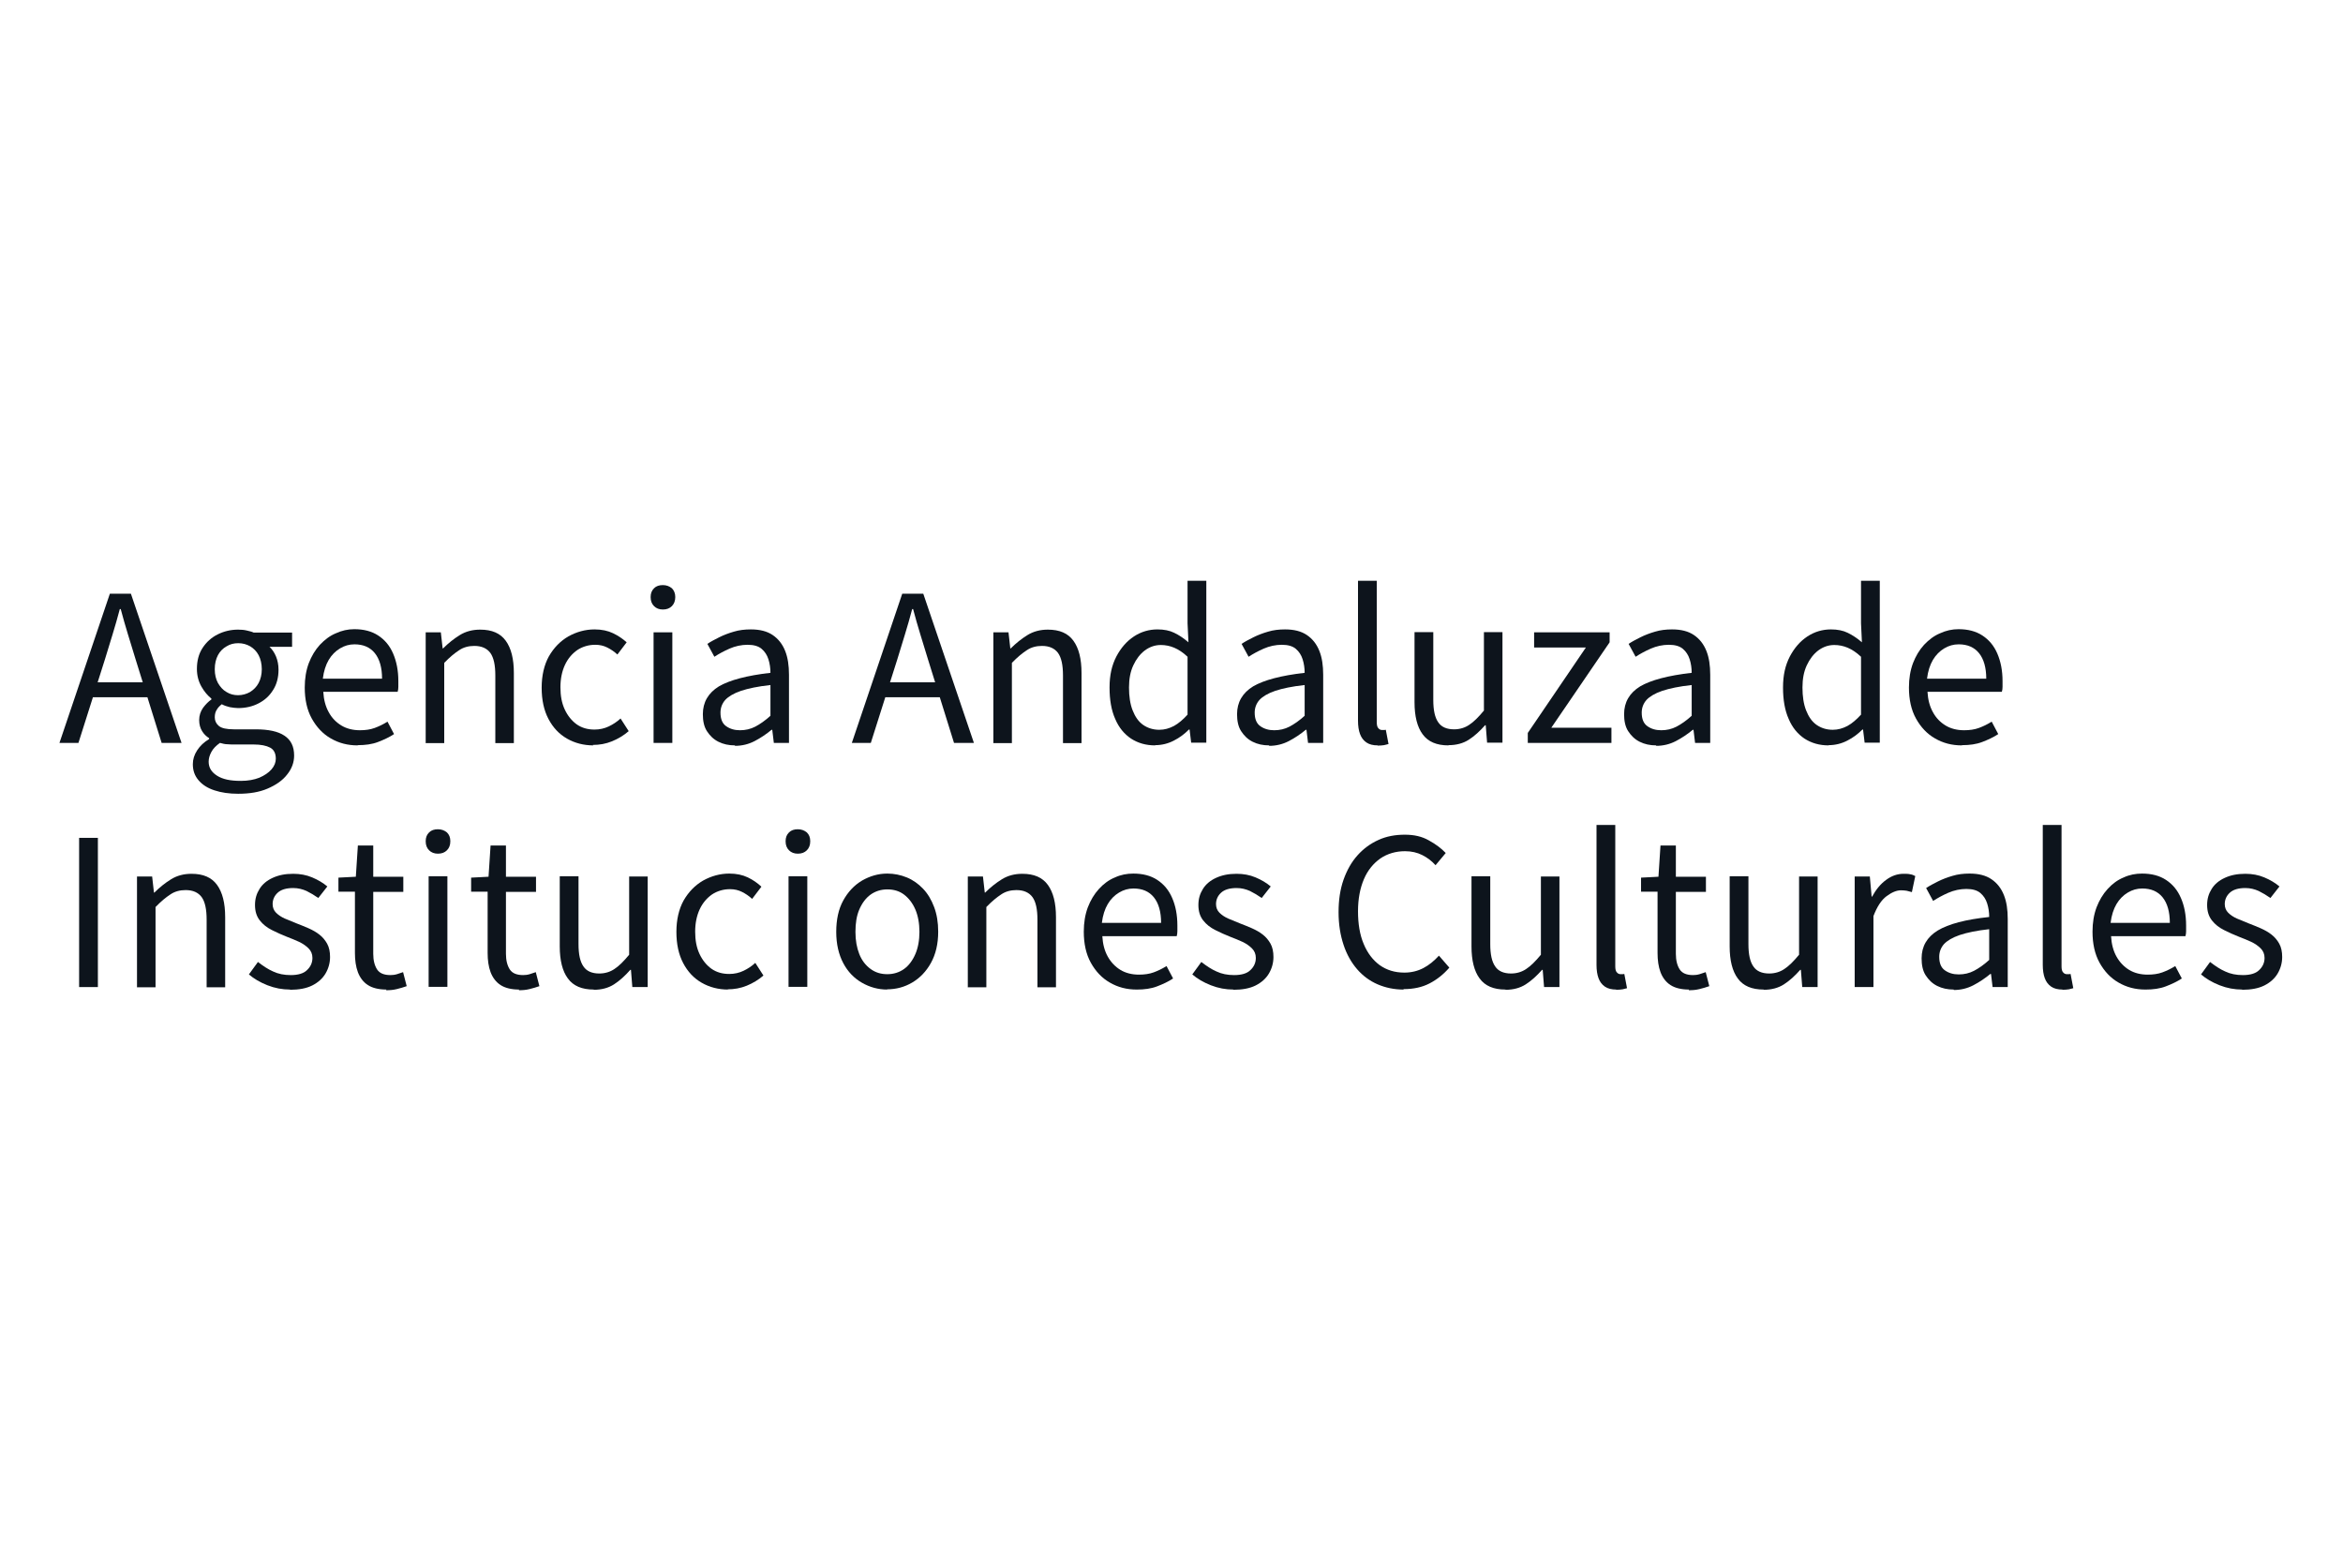 <svg xmlns="http://www.w3.org/2000/svg" id="Layer_1" data-name="Layer 1" viewBox="0 0 103.64 69.35"><defs><style>      .cls-1 {        fill: #0d141c;      }    </style></defs><g><path class="cls-1" d="m2.63,32.86l2.23-6.6h.93l2.24,6.6h-.88l-1.15-3.69c-.12-.38-.23-.75-.34-1.11-.11-.36-.22-.74-.32-1.12h-.04c-.1.38-.21.76-.32,1.12-.11.36-.22.73-.34,1.11l-1.17,3.69h-.84Zm1.16-2.02v-.66h3.04v.66h-3.04Z"></path><path class="cls-1" d="m10.54,35.11c-.4,0-.75-.05-1.05-.15-.31-.1-.54-.25-.71-.45s-.25-.43-.25-.71c0-.21.06-.41.19-.61s.3-.36.53-.5v-.04c-.13-.08-.23-.18-.31-.31s-.13-.29-.13-.49c0-.2.06-.38.17-.54.12-.16.24-.28.37-.37v-.04c-.16-.13-.31-.3-.44-.53s-.2-.49-.2-.78c0-.36.08-.67.25-.93.17-.26.39-.46.67-.6.28-.14.58-.21.9-.21.14,0,.27.01.39.04s.22.05.3.09h1.7v.63h-1c.12.11.22.26.29.43.07.17.11.37.11.58,0,.35-.08.65-.24.9-.16.26-.37.45-.64.59-.27.14-.57.21-.91.21-.11,0-.24-.02-.36-.04-.13-.03-.25-.07-.36-.13-.09.07-.17.15-.22.24-.06.09-.09.2-.09.34,0,.15.06.28.18.38s.34.15.67.15h.96c.56,0,.99.09,1.27.28.29.19.43.48.43.88,0,.3-.1.58-.31.84-.2.26-.49.46-.86.62-.37.16-.8.23-1.31.23Zm.12-.57c.31,0,.58-.05.81-.14.23-.1.41-.22.54-.37s.19-.31.19-.47c0-.23-.08-.4-.25-.49s-.41-.14-.74-.14h-.85c-.09,0-.19,0-.3-.01-.11,0-.22-.03-.33-.06-.17.12-.3.25-.38.4s-.12.29-.12.43c0,.26.12.46.37.62.25.16.59.23,1.04.23Zm-.13-3.79c.19,0,.37-.05.53-.14.16-.1.29-.23.38-.4.09-.17.14-.38.14-.61s-.05-.45-.14-.62c-.09-.17-.22-.3-.37-.39-.16-.09-.33-.14-.53-.14-.19,0-.36.04-.52.14-.16.09-.29.22-.38.39-.09.17-.14.38-.14.62s.05.44.14.61c.1.17.22.31.38.4.16.1.33.14.51.14Z"></path><path class="cls-1" d="m15.82,32.97c-.44,0-.83-.1-1.19-.31-.35-.2-.63-.5-.84-.88s-.31-.84-.31-1.37c0-.4.06-.76.18-1.08.12-.31.28-.58.49-.81.21-.22.44-.4.71-.51.26-.12.53-.18.81-.18.42,0,.77.09,1.06.28s.51.45.66.8c.15.35.23.75.23,1.22,0,.09,0,.17,0,.25,0,.08-.01.15-.03.22h-3.29c.02.35.1.65.24.9.14.26.33.45.56.59s.51.21.82.21c.24,0,.46-.03.65-.1.19-.07.38-.16.57-.28l.29.55c-.21.14-.45.25-.71.35-.26.1-.56.14-.89.14Zm-1.54-2.95h2.62c0-.49-.11-.87-.32-1.13-.21-.26-.51-.39-.9-.39-.23,0-.44.06-.64.18s-.37.29-.5.51c-.13.22-.22.5-.26.83Z"></path><path class="cls-1" d="m18.83,32.86v-4.89h.67l.08.71h.02c.23-.23.48-.43.74-.59s.56-.24.9-.24c.52,0,.89.16,1.13.49s.36.8.36,1.43v3.1h-.82v-2.99c0-.46-.07-.79-.22-1-.15-.2-.38-.31-.71-.31-.25,0-.48.06-.67.19-.2.13-.42.31-.66.56v3.55h-.83Z"></path><path class="cls-1" d="m26.25,32.97c-.43,0-.82-.1-1.17-.3-.35-.2-.62-.49-.82-.87-.2-.38-.3-.84-.3-1.38s.11-1.01.32-1.39c.22-.38.5-.67.86-.88.36-.2.75-.31,1.16-.31.32,0,.59.06.82.17.23.11.43.25.6.4l-.41.54c-.14-.13-.29-.23-.45-.31-.16-.08-.33-.12-.53-.12-.29,0-.56.08-.79.23-.23.16-.42.38-.55.66-.13.28-.2.61-.2.99s.06.7.19.98c.13.28.31.5.53.66.23.16.49.23.79.23.23,0,.44-.05.63-.14.19-.09.37-.21.52-.35l.36.56c-.22.19-.47.34-.74.45-.27.11-.55.16-.85.16Z"></path><path class="cls-1" d="m29.32,26.96c-.16,0-.29-.05-.39-.15s-.15-.23-.15-.4.05-.29.15-.39c.1-.1.23-.14.39-.14s.29.05.4.14c.1.1.15.23.15.39s-.05.3-.15.4c-.1.1-.23.15-.4.15Zm-.41,5.9v-4.89h.83v4.89h-.83Z"></path><path class="cls-1" d="m32.51,32.97c-.27,0-.51-.05-.73-.16-.22-.11-.38-.27-.51-.47s-.18-.46-.18-.75c0-.53.24-.94.71-1.23.48-.28,1.24-.48,2.28-.6,0-.21-.03-.41-.09-.6s-.16-.34-.3-.46c-.14-.12-.35-.18-.62-.18s-.55.06-.8.17c-.25.11-.47.23-.67.36l-.31-.57c.15-.1.32-.19.52-.29.2-.1.41-.18.65-.25.23-.07.48-.1.75-.1.4,0,.72.08.97.25.25.17.43.4.55.7.12.3.17.65.17,1.06v3.01h-.67l-.07-.58h-.03c-.23.19-.48.36-.75.5-.27.14-.56.21-.87.21Zm.23-.67c.23,0,.46-.05.67-.16s.44-.27.67-.48v-1.36c-.55.06-.98.15-1.31.26-.32.11-.55.25-.69.4-.14.16-.21.35-.21.56,0,.28.08.48.25.6.17.12.37.18.61.18Z"></path><path class="cls-1" d="m37.68,32.86l2.23-6.6h.93l2.24,6.6h-.88l-1.15-3.69c-.12-.38-.23-.75-.34-1.11-.11-.36-.22-.74-.32-1.12h-.04c-.1.38-.21.76-.32,1.12-.11.36-.22.73-.34,1.11l-1.17,3.69h-.84Zm1.16-2.02v-.66h3.04v.66h-3.04Z"></path><path class="cls-1" d="m43.94,32.86v-4.89h.67l.08.71h.02c.23-.23.48-.43.74-.59s.56-.24.9-.24c.52,0,.89.16,1.13.49s.36.8.36,1.43v3.1h-.82v-2.99c0-.46-.07-.79-.22-1-.15-.2-.38-.31-.71-.31-.25,0-.48.06-.67.19-.2.13-.42.31-.66.56v3.55h-.83Z"></path><path class="cls-1" d="m51.1,32.97c-.41,0-.76-.1-1.07-.3-.3-.2-.54-.49-.7-.87-.17-.38-.25-.84-.25-1.39s.1-.98.3-1.37c.2-.38.46-.68.78-.89.32-.21.67-.31,1.04-.31.29,0,.54.05.74.15.21.1.42.24.63.42l-.04-.84v-1.88h.83v7.16h-.67l-.07-.58h-.03c-.19.19-.41.36-.67.49-.25.13-.53.2-.82.2Zm.18-.69c.23,0,.44-.06.65-.17.2-.11.4-.28.6-.5v-2.56c-.2-.19-.4-.32-.59-.4-.19-.08-.39-.12-.59-.12-.26,0-.49.08-.71.24-.21.16-.38.38-.51.66-.13.28-.19.6-.19.98,0,.39.05.73.16,1.01.11.28.26.5.46.64s.44.22.72.22Z"></path><path class="cls-1" d="m56.14,32.97c-.27,0-.51-.05-.73-.16-.22-.11-.38-.27-.51-.47s-.18-.46-.18-.75c0-.53.24-.94.71-1.23.48-.28,1.24-.48,2.28-.6,0-.21-.03-.41-.09-.6s-.16-.34-.3-.46c-.14-.12-.35-.18-.62-.18s-.55.06-.8.17c-.25.11-.47.23-.67.36l-.31-.57c.15-.1.32-.19.52-.29.2-.1.41-.18.65-.25.23-.07.48-.1.75-.1.4,0,.72.08.97.25.25.17.43.4.55.7.12.3.17.65.17,1.06v3.01h-.67l-.07-.58h-.03c-.23.19-.48.36-.75.5-.27.14-.56.21-.87.21Zm.23-.67c.23,0,.46-.05.67-.16s.44-.27.67-.48v-1.36c-.55.06-.98.15-1.31.26-.32.11-.55.25-.69.4-.14.16-.21.35-.21.56,0,.28.08.48.25.6.17.12.37.18.61.18Z"></path><path class="cls-1" d="m60.94,32.97c-.2,0-.37-.04-.5-.13s-.22-.21-.28-.37-.09-.36-.09-.59v-6.19h.83v6.25c0,.13.02.22.07.27.04.05.1.08.16.08.02,0,.05,0,.07,0,.02,0,.06,0,.1-.01l.12.63c-.06.02-.13.03-.2.05-.07.01-.17.02-.28.02Z"></path><path class="cls-1" d="m64.07,32.97c-.52,0-.9-.16-1.14-.49-.24-.32-.36-.8-.36-1.42v-3.1h.83v3c0,.45.07.78.22.99.14.21.38.31.7.31.25,0,.48-.07.67-.2.2-.13.41-.34.65-.63v-3.47h.82v4.89h-.68l-.06-.77h-.03c-.23.26-.47.48-.72.64s-.55.24-.89.24Z"></path><path class="cls-1" d="m67.58,32.86v-.44l2.57-3.78h-2.29v-.67h3.34v.44l-2.58,3.78h2.66v.67h-3.7Z"></path><path class="cls-1" d="m73.26,32.97c-.27,0-.51-.05-.73-.16-.22-.11-.38-.27-.51-.47s-.18-.46-.18-.75c0-.53.24-.94.71-1.23.48-.28,1.24-.48,2.28-.6,0-.21-.03-.41-.09-.6s-.16-.34-.3-.46c-.14-.12-.35-.18-.62-.18s-.55.06-.8.17c-.25.11-.47.23-.67.36l-.31-.57c.15-.1.32-.19.52-.29.2-.1.41-.18.65-.25.23-.07.48-.1.75-.1.4,0,.72.08.97.25.25.17.43.4.55.7.12.3.17.65.17,1.06v3.01h-.67l-.07-.58h-.03c-.23.19-.48.36-.75.5-.27.14-.56.21-.87.21Zm.23-.67c.23,0,.46-.05.67-.16s.44-.27.67-.48v-1.36c-.55.06-.98.15-1.31.26-.32.11-.55.25-.69.4-.14.16-.21.35-.21.56,0,.28.08.48.25.6.17.12.37.18.61.18Z"></path><path class="cls-1" d="m80.89,32.97c-.41,0-.76-.1-1.07-.3-.3-.2-.54-.49-.7-.87-.17-.38-.25-.84-.25-1.39s.1-.98.3-1.37c.2-.38.46-.68.78-.89.32-.21.67-.31,1.04-.31.29,0,.54.05.74.15.21.1.42.24.63.42l-.04-.84v-1.88h.83v7.16h-.67l-.07-.58h-.03c-.19.19-.41.36-.67.49-.25.13-.53.2-.82.2Zm.18-.69c.23,0,.44-.06.65-.17.2-.11.4-.28.6-.5v-2.56c-.2-.19-.4-.32-.59-.4-.19-.08-.39-.12-.59-.12-.26,0-.49.08-.71.24-.21.16-.38.38-.51.66-.13.28-.19.6-.19.98,0,.39.05.73.16,1.01.11.28.26.5.46.64s.44.22.72.22Z"></path><path class="cls-1" d="m86.78,32.97c-.44,0-.83-.1-1.19-.31-.35-.2-.63-.5-.84-.88s-.31-.84-.31-1.37c0-.4.06-.76.18-1.08.12-.31.28-.58.49-.81.21-.22.44-.4.71-.51.26-.12.53-.18.81-.18.42,0,.77.09,1.06.28s.51.45.66.8c.15.35.23.75.23,1.22,0,.09,0,.17,0,.25,0,.08-.01.15-.03.22h-3.29c.02.35.1.65.24.9.14.26.33.45.56.59s.51.21.82.21c.24,0,.46-.03.65-.1.19-.07.38-.16.57-.28l.29.55c-.21.14-.45.25-.71.35-.26.1-.56.14-.89.14Zm-1.54-2.95h2.62c0-.49-.11-.87-.32-1.13-.21-.26-.51-.39-.9-.39-.23,0-.44.06-.64.18s-.37.29-.5.51c-.13.22-.22.5-.26.83Z"></path></g><g><path class="cls-1" d="m3.5,43.66v-6.6h.83v6.6h-.83Z"></path><path class="cls-1" d="m6.06,43.66v-4.89h.67l.08.71h.02c.23-.23.48-.43.74-.59.26-.16.56-.24.9-.24.52,0,.89.16,1.13.49s.36.8.36,1.43v3.1h-.82v-2.99c0-.46-.07-.79-.22-1-.15-.2-.38-.31-.71-.31-.25,0-.48.06-.67.19-.2.13-.42.31-.66.56v3.55h-.83Z"></path><path class="cls-1" d="m12.83,43.77c-.34,0-.67-.06-1-.19s-.6-.29-.82-.48l.4-.55c.22.17.44.32.67.42.23.11.49.16.78.16.32,0,.57-.07.72-.22.16-.15.24-.33.24-.54,0-.17-.06-.31-.17-.42s-.25-.21-.42-.29-.35-.15-.53-.22c-.23-.09-.45-.19-.67-.3-.22-.11-.4-.25-.54-.43s-.21-.4-.21-.68.07-.5.2-.71c.13-.21.32-.37.58-.49s.55-.18.91-.18c.3,0,.58.05.84.16.26.11.48.24.67.4l-.4.51c-.17-.12-.34-.22-.52-.31-.18-.08-.37-.13-.59-.13-.31,0-.54.07-.69.21-.15.14-.22.31-.22.5,0,.15.05.28.15.38.1.1.23.19.39.26s.33.14.51.21c.18.07.36.14.54.22.18.08.34.17.48.28.14.11.25.24.34.4.09.16.13.36.13.59,0,.26-.07.51-.2.73-.13.22-.33.4-.59.53-.26.13-.59.19-.98.19Z"></path><path class="cls-1" d="m17.09,43.77c-.34,0-.62-.07-.82-.2-.2-.13-.35-.33-.44-.57s-.13-.53-.13-.85v-2.71h-.73v-.62l.77-.04.09-1.38h.68v1.38h1.33v.67h-1.33v2.74c0,.29.06.52.17.69.11.17.31.25.59.25.09,0,.19-.01.29-.04.1-.03.19-.06.27-.09l.16.62c-.14.05-.28.09-.44.13-.16.04-.31.05-.47.05Z"></path><path class="cls-1" d="m19.37,37.76c-.16,0-.29-.05-.39-.15-.1-.1-.15-.23-.15-.4s.05-.29.15-.39.23-.14.39-.14.29.05.4.14c.1.1.15.22.15.39s-.05.3-.15.4c-.1.1-.23.15-.4.15Zm-.41,5.89v-4.89h.83v4.89h-.83Z"></path><path class="cls-1" d="m22.96,43.77c-.34,0-.62-.07-.82-.2-.2-.13-.35-.33-.44-.57s-.13-.53-.13-.85v-2.71h-.73v-.62l.77-.04.09-1.38h.68v1.38h1.33v.67h-1.33v2.74c0,.29.06.52.17.69.11.17.31.25.59.25.09,0,.19-.01.29-.04.1-.03.19-.06.27-.09l.16.62c-.14.05-.28.09-.44.13-.16.04-.31.05-.47.05Z"></path><path class="cls-1" d="m26.26,43.77c-.52,0-.9-.16-1.14-.49-.24-.32-.36-.8-.36-1.42v-3.1h.83v3c0,.45.07.78.22.99.14.21.38.31.7.31.25,0,.48-.07.67-.2.2-.13.41-.34.65-.63v-3.46h.82v4.89h-.68l-.06-.76h-.03c-.23.26-.47.48-.72.64s-.55.24-.89.24Z"></path><path class="cls-1" d="m32.21,43.77c-.43,0-.82-.1-1.17-.3-.35-.2-.62-.49-.82-.87s-.3-.84-.3-1.38.11-1.01.32-1.39c.22-.38.5-.67.86-.88.36-.2.75-.31,1.16-.31.32,0,.59.06.82.17.23.11.43.25.6.41l-.41.54c-.14-.13-.29-.23-.45-.31-.16-.08-.33-.12-.53-.12-.29,0-.56.08-.79.23-.23.16-.42.38-.55.66s-.2.61-.2.99.06.7.19.98.31.5.53.66c.23.16.49.23.79.23.23,0,.44-.05.63-.14.19-.09.37-.21.52-.35l.36.56c-.22.19-.47.34-.74.45-.27.11-.55.16-.85.16Z"></path><path class="cls-1" d="m35.29,37.76c-.16,0-.29-.05-.39-.15-.1-.1-.15-.23-.15-.4s.05-.29.15-.39.23-.14.39-.14.29.05.4.14c.1.1.15.22.15.39s-.05.3-.15.4c-.1.1-.23.15-.4.15Zm-.41,5.89v-4.89h.83v4.89h-.83Z"></path><path class="cls-1" d="m39.25,43.77c-.4,0-.77-.1-1.12-.3-.35-.2-.63-.49-.83-.87s-.31-.84-.31-1.38.1-1.01.31-1.39c.21-.38.48-.67.83-.88.35-.2.72-.31,1.12-.31.3,0,.59.06.86.17.27.11.51.28.72.5.21.22.37.49.49.81.12.32.18.68.18,1.09,0,.54-.11,1-.32,1.38s-.49.67-.83.87-.71.3-1.12.3Zm0-.68c.28,0,.53-.08.74-.23s.38-.38.5-.66.18-.61.18-.98-.06-.71-.18-.99-.29-.5-.5-.66-.46-.23-.74-.23-.53.08-.74.23-.38.38-.5.66-.17.61-.17.99.06.7.17.98.28.5.5.66.46.23.74.23Z"></path><path class="cls-1" d="m42.81,43.66v-4.89h.67l.08.71h.02c.23-.23.48-.43.74-.59.26-.16.56-.24.9-.24.52,0,.89.16,1.13.49s.36.8.36,1.43v3.1h-.82v-2.99c0-.46-.07-.79-.22-1-.15-.2-.38-.31-.71-.31-.25,0-.48.06-.67.19-.2.13-.42.31-.66.56v3.55h-.83Z"></path><path class="cls-1" d="m50.28,43.77c-.44,0-.83-.1-1.19-.31-.35-.2-.63-.5-.84-.88s-.31-.84-.31-1.37c0-.4.06-.76.18-1.08.12-.31.28-.58.49-.81.21-.23.44-.4.71-.51.26-.12.53-.17.81-.17.42,0,.77.09,1.06.28.29.19.51.45.66.8.15.34.23.75.23,1.22,0,.09,0,.17,0,.25s-.01.15-.03.22h-3.29c.02.35.1.65.24.9.14.25.33.45.56.59.23.14.51.21.82.21.24,0,.46-.03.65-.1.19-.07.38-.16.57-.28l.29.55c-.21.14-.45.25-.71.35-.26.1-.56.14-.89.14Zm-1.54-2.95h2.62c0-.49-.11-.87-.32-1.13-.21-.26-.51-.39-.9-.39-.23,0-.44.06-.64.18s-.37.29-.5.51-.22.5-.26.83Z"></path><path class="cls-1" d="m54.56,43.77c-.34,0-.67-.06-1-.19s-.6-.29-.82-.48l.4-.55c.22.17.44.32.67.42.23.11.49.16.78.16.32,0,.57-.07.72-.22.16-.15.24-.33.24-.54,0-.17-.06-.31-.17-.42s-.25-.21-.42-.29-.35-.15-.53-.22c-.23-.09-.45-.19-.67-.3-.22-.11-.4-.25-.54-.43s-.21-.4-.21-.68.07-.5.2-.71c.13-.21.32-.37.58-.49s.55-.18.91-.18c.3,0,.58.05.84.16.26.11.48.24.67.4l-.4.51c-.17-.12-.34-.22-.52-.31-.18-.08-.37-.13-.59-.13-.31,0-.54.07-.69.21-.15.14-.22.31-.22.5,0,.15.05.28.15.38.1.1.23.19.39.26s.33.14.51.21c.18.07.36.14.54.22.18.08.34.17.48.28.14.11.25.24.34.4.09.16.13.36.13.59,0,.26-.07.51-.2.73-.13.22-.33.4-.59.53-.26.13-.59.19-.98.19Z"></path><path class="cls-1" d="m62.08,43.77c-.41,0-.79-.08-1.14-.23-.35-.15-.66-.38-.91-.67s-.46-.65-.6-1.08c-.14-.42-.22-.9-.22-1.44s.07-1.01.22-1.44c.15-.42.35-.78.62-1.08.26-.29.57-.52.93-.68.35-.16.74-.23,1.16-.23s.76.08,1.06.25c.31.17.55.35.75.56l-.45.54c-.17-.19-.37-.34-.59-.45-.22-.11-.47-.17-.76-.17-.41,0-.78.11-1.09.32-.31.22-.56.52-.73.92-.17.4-.26.87-.26,1.42s.08,1.04.25,1.44c.17.41.41.72.71.94.31.22.67.33,1.09.33.31,0,.59-.07.84-.2.25-.13.48-.32.69-.55l.46.53c-.26.3-.55.53-.88.7s-.71.25-1.14.25Z"></path><path class="cls-1" d="m66.59,43.77c-.52,0-.9-.16-1.14-.49-.24-.32-.36-.8-.36-1.42v-3.1h.83v3c0,.45.07.78.22.99.14.21.38.31.7.31.25,0,.48-.07.67-.2.2-.13.41-.34.65-.63v-3.46h.82v4.89h-.68l-.06-.76h-.03c-.23.26-.47.48-.72.64s-.55.24-.89.24Z"></path><path class="cls-1" d="m71.49,43.77c-.2,0-.37-.04-.5-.13s-.22-.21-.28-.37-.09-.36-.09-.59v-6.19h.83v6.25c0,.13.02.22.07.27.04.05.1.08.16.08.02,0,.05,0,.07,0,.02,0,.06,0,.1-.01l.12.63c-.06.02-.13.03-.2.05-.07.01-.17.02-.28.02Z"></path><path class="cls-1" d="m74.71,43.77c-.34,0-.62-.07-.82-.2-.2-.13-.35-.33-.44-.57s-.13-.53-.13-.85v-2.71h-.73v-.62l.77-.04.09-1.38h.68v1.38h1.33v.67h-1.33v2.74c0,.29.06.52.17.69.11.17.31.25.59.25.09,0,.19-.01.29-.04.1-.03.19-.06.27-.09l.16.62c-.14.05-.28.09-.44.13-.16.04-.31.05-.47.05Z"></path><path class="cls-1" d="m78.01,43.77c-.52,0-.9-.16-1.14-.49-.24-.32-.36-.8-.36-1.42v-3.1h.83v3c0,.45.07.78.22.99.14.21.38.31.7.31.25,0,.48-.07.67-.2.2-.13.41-.34.65-.63v-3.46h.82v4.89h-.68l-.06-.76h-.03c-.23.26-.47.48-.72.64s-.55.24-.89.24Z"></path><path class="cls-1" d="m82.04,43.66v-4.89h.67l.08.89h.02c.17-.31.37-.56.62-.74.24-.18.5-.27.77-.27.11,0,.21,0,.29.02.08.01.16.04.23.08l-.15.71c-.08-.02-.16-.04-.23-.06-.07-.01-.15-.02-.25-.02-.2,0-.41.09-.64.26-.23.17-.42.46-.58.88v3.14h-.83Z"></path><path class="cls-1" d="m86.42,43.77c-.27,0-.51-.05-.73-.16-.22-.11-.38-.27-.51-.47s-.18-.46-.18-.75c0-.53.24-.94.71-1.23.48-.29,1.24-.49,2.28-.6,0-.21-.03-.41-.09-.6-.06-.19-.16-.34-.3-.46-.14-.12-.35-.18-.62-.18s-.55.06-.8.17c-.25.11-.47.23-.67.36l-.31-.57c.15-.1.32-.19.52-.29.2-.1.41-.18.65-.25.23-.07.48-.1.75-.1.4,0,.72.08.97.25s.43.4.55.7c.12.3.17.65.17,1.06v3.01h-.67l-.07-.58h-.03c-.23.19-.48.36-.75.5-.27.14-.56.21-.87.21Zm.23-.67c.23,0,.46-.05.67-.16s.44-.27.67-.48v-1.36c-.55.06-.98.15-1.31.26-.32.11-.55.25-.69.4-.14.16-.21.35-.21.56,0,.28.08.48.25.6s.37.18.61.18Z"></path><path class="cls-1" d="m91.23,43.77c-.2,0-.37-.04-.5-.13s-.22-.21-.28-.37-.09-.36-.09-.59v-6.19h.83v6.25c0,.13.02.22.07.27.04.05.1.08.16.08.02,0,.05,0,.07,0,.02,0,.06,0,.1-.01l.12.63c-.06.02-.13.03-.2.05-.07.01-.17.02-.28.02Z"></path><path class="cls-1" d="m94.9,43.77c-.44,0-.83-.1-1.19-.31-.35-.2-.63-.5-.84-.88s-.31-.84-.31-1.37c0-.4.06-.76.18-1.08.12-.31.28-.58.49-.81.21-.23.44-.4.71-.51.26-.12.53-.17.81-.17.42,0,.77.09,1.06.28.29.19.51.45.66.8.15.34.23.75.23,1.22,0,.09,0,.17,0,.25s-.01.15-.03.22h-3.29c.02.35.1.65.24.9.14.25.33.45.56.59.23.14.51.21.82.21.24,0,.46-.03.65-.1.19-.07.38-.16.57-.28l.29.55c-.21.14-.45.25-.71.35-.26.1-.56.14-.89.14Zm-1.54-2.95h2.62c0-.49-.11-.87-.32-1.13-.21-.26-.51-.39-.9-.39-.23,0-.44.06-.64.18s-.37.29-.5.51-.22.5-.26.83Z"></path><path class="cls-1" d="m99.18,43.77c-.34,0-.67-.06-1-.19s-.6-.29-.82-.48l.4-.55c.22.17.44.32.67.42.23.11.49.16.78.16.32,0,.57-.07.72-.22.16-.15.24-.33.24-.54,0-.17-.06-.31-.17-.42s-.25-.21-.42-.29-.35-.15-.53-.22c-.23-.09-.45-.19-.67-.3-.22-.11-.4-.25-.54-.43s-.21-.4-.21-.68.07-.5.2-.71c.13-.21.32-.37.58-.49s.55-.18.91-.18c.3,0,.58.05.84.16.26.11.48.24.67.4l-.4.51c-.17-.12-.34-.22-.52-.31-.18-.08-.37-.13-.59-.13-.31,0-.54.07-.69.21-.15.14-.22.31-.22.5,0,.15.05.28.15.38.1.1.23.19.39.26s.33.14.51.21c.18.07.36.14.54.22.18.08.34.17.48.28.14.11.25.24.34.4.09.16.13.36.13.59,0,.26-.07.51-.2.73-.13.22-.33.4-.59.53-.26.13-.59.19-.98.19Z"></path></g></svg>